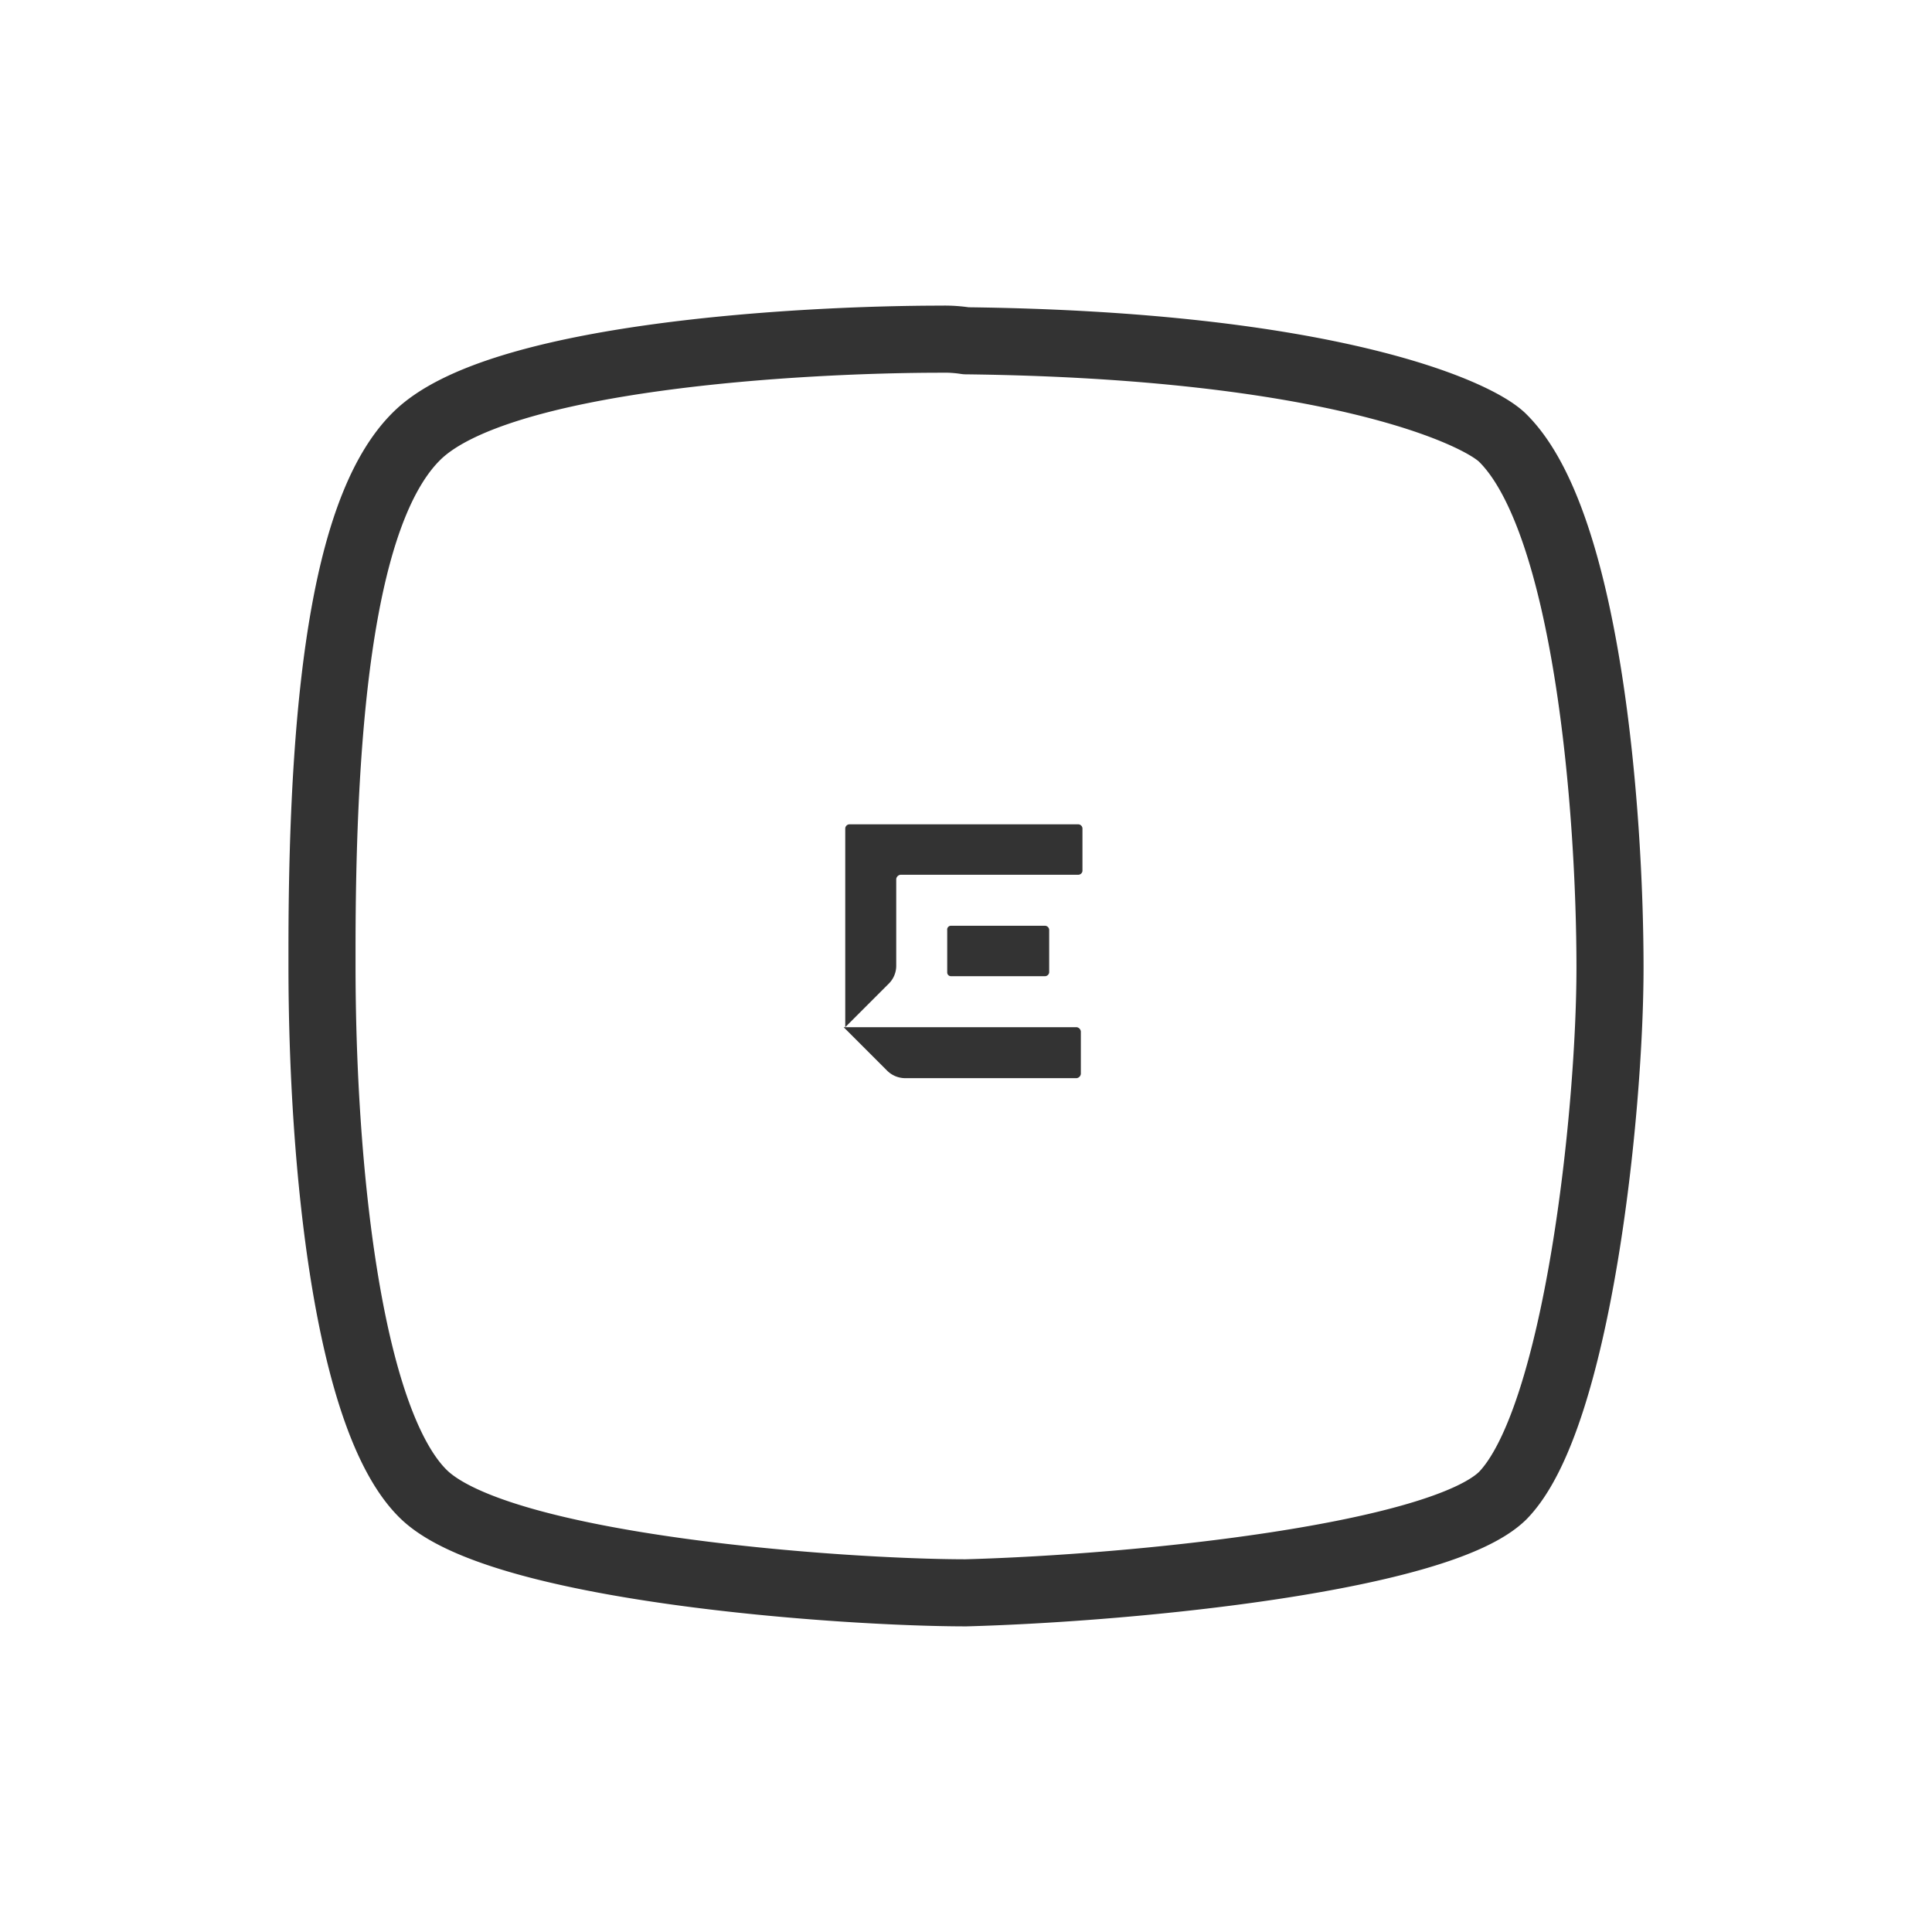 <svg id="Layer_1" data-name="Layer 1" xmlns="http://www.w3.org/2000/svg" viewBox="0 0 36 36"><g id="Access-Point-EXTR-2-Icon"><g id="Big_E" data-name="Big E"><path d="M20.17,15.44v.79a.08.08,0,0,1-.08.07H16.78a.09.09,0,0,0-.08.08V18a.47.47,0,0,1-.14.33l-.81.81v-3.7a.08.08,0,0,1,.08-.08h4.26A.08.08,0,0,1,20.17,15.44Zm-2.45,2.75h1.75a.08.08,0,0,0,.08-.07v-.79a.08.08,0,0,0-.08-.08H17.72a.07.07,0,0,0-.07.08v.79A.07.07,0,0,0,17.72,18.19Zm-2,.95.81.81a.48.48,0,0,0,.34.14h3.19a.09.09,0,0,0,.08-.08v-.79a.09.09,0,0,0-.08-.08Z" fill="#333"/></g><path d="M17.54,6.32c-2.58,0-8.28.31-9.78,1.81C6.53,9.35,6,12.55,6,17.67V18c0,3.67.47,8.45,1.89,9.84S15.71,29.68,18,29.68c3.25-.09,8.84-.67,10-1.81,1.39-1.42,2-7.12,2-9.84,0-2.92-.42-8.31-2-9.87h0c-.47-.47-3.22-1.73-10-1.81A2.58,2.58,0,0,0,17.54,6.32Z" fill="none" stroke="#333" stroke-linecap="round" stroke-linejoin="round" stroke-width="1.25"/></g></svg>